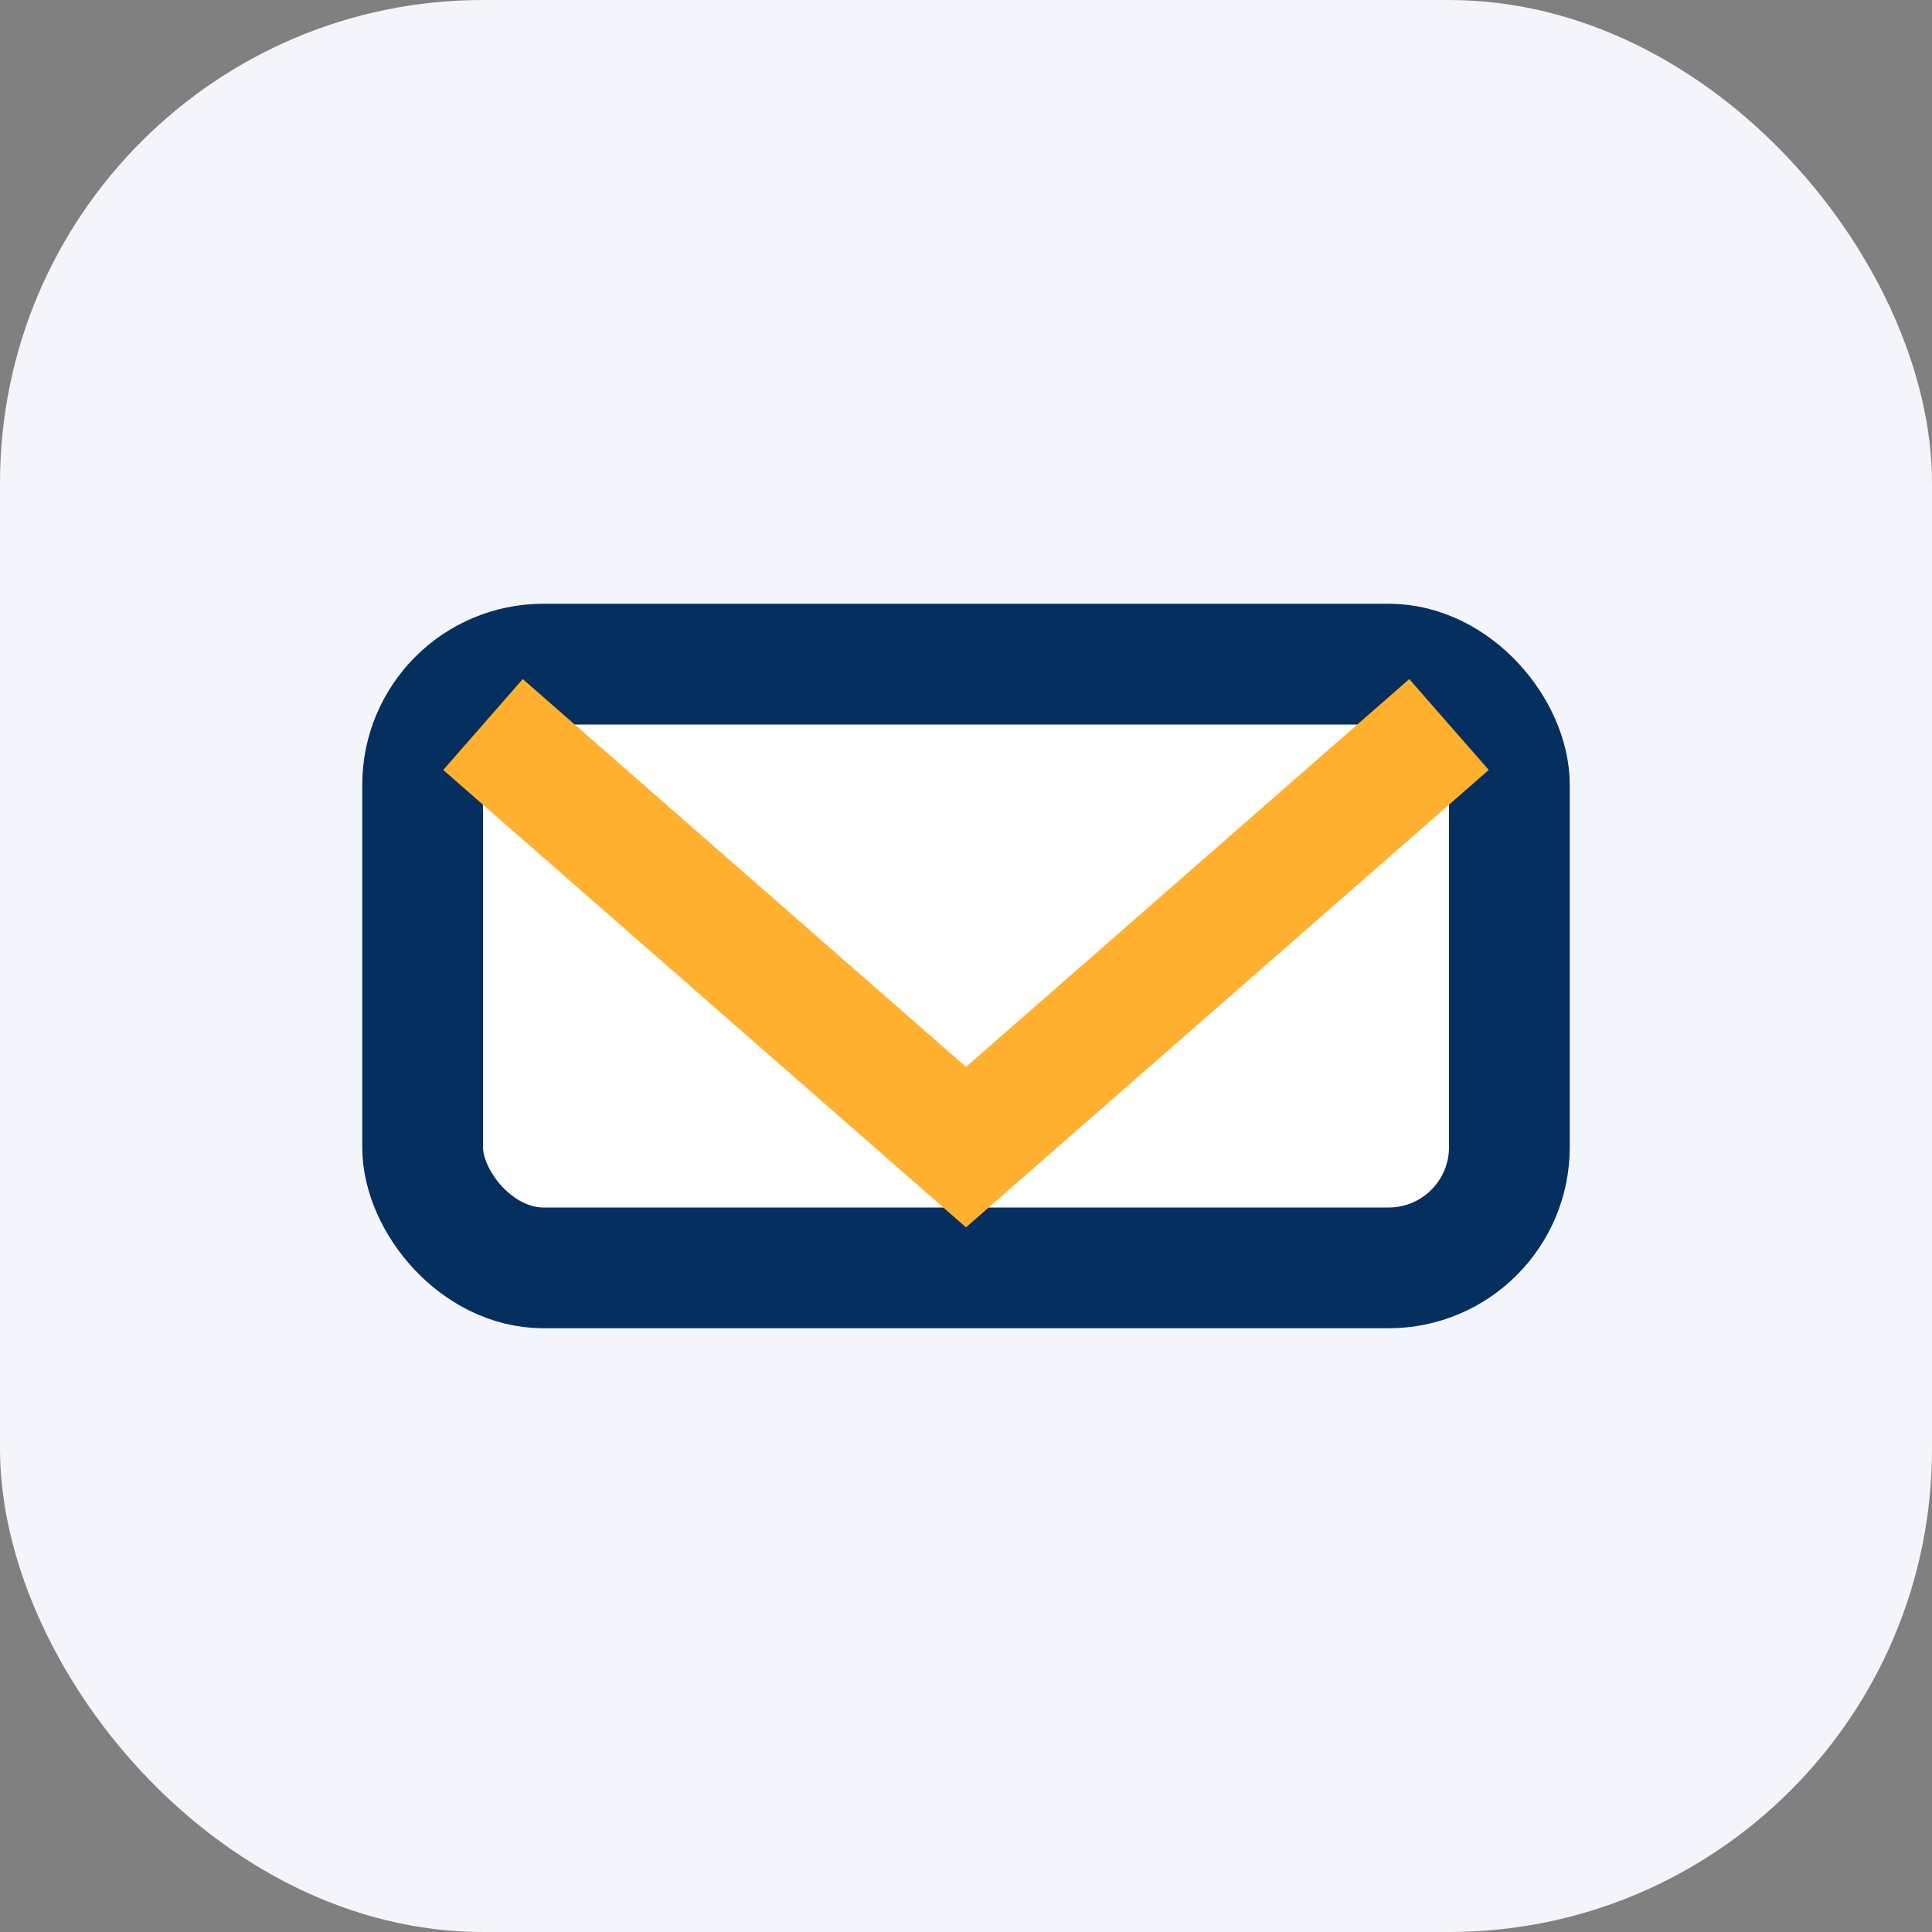 <?xml version="1.0" encoding="UTF-8"?>
<svg xmlns="http://www.w3.org/2000/svg" width="32" height="32" viewBox="0 0 32 32"><rect x="0" y="0" width="32" height="32" fill="#808080" stroke="none"/><rect width="32" height="32" rx="8" fill="#F3F5FA"/><rect x="7" y="11" width="18" height="10" rx="2" fill="#fff" stroke="#052F5F" stroke-width="2"/><path d="M8 12l8 7 8-7" stroke="#FFB02E" stroke-width="2" fill="none"/></svg>